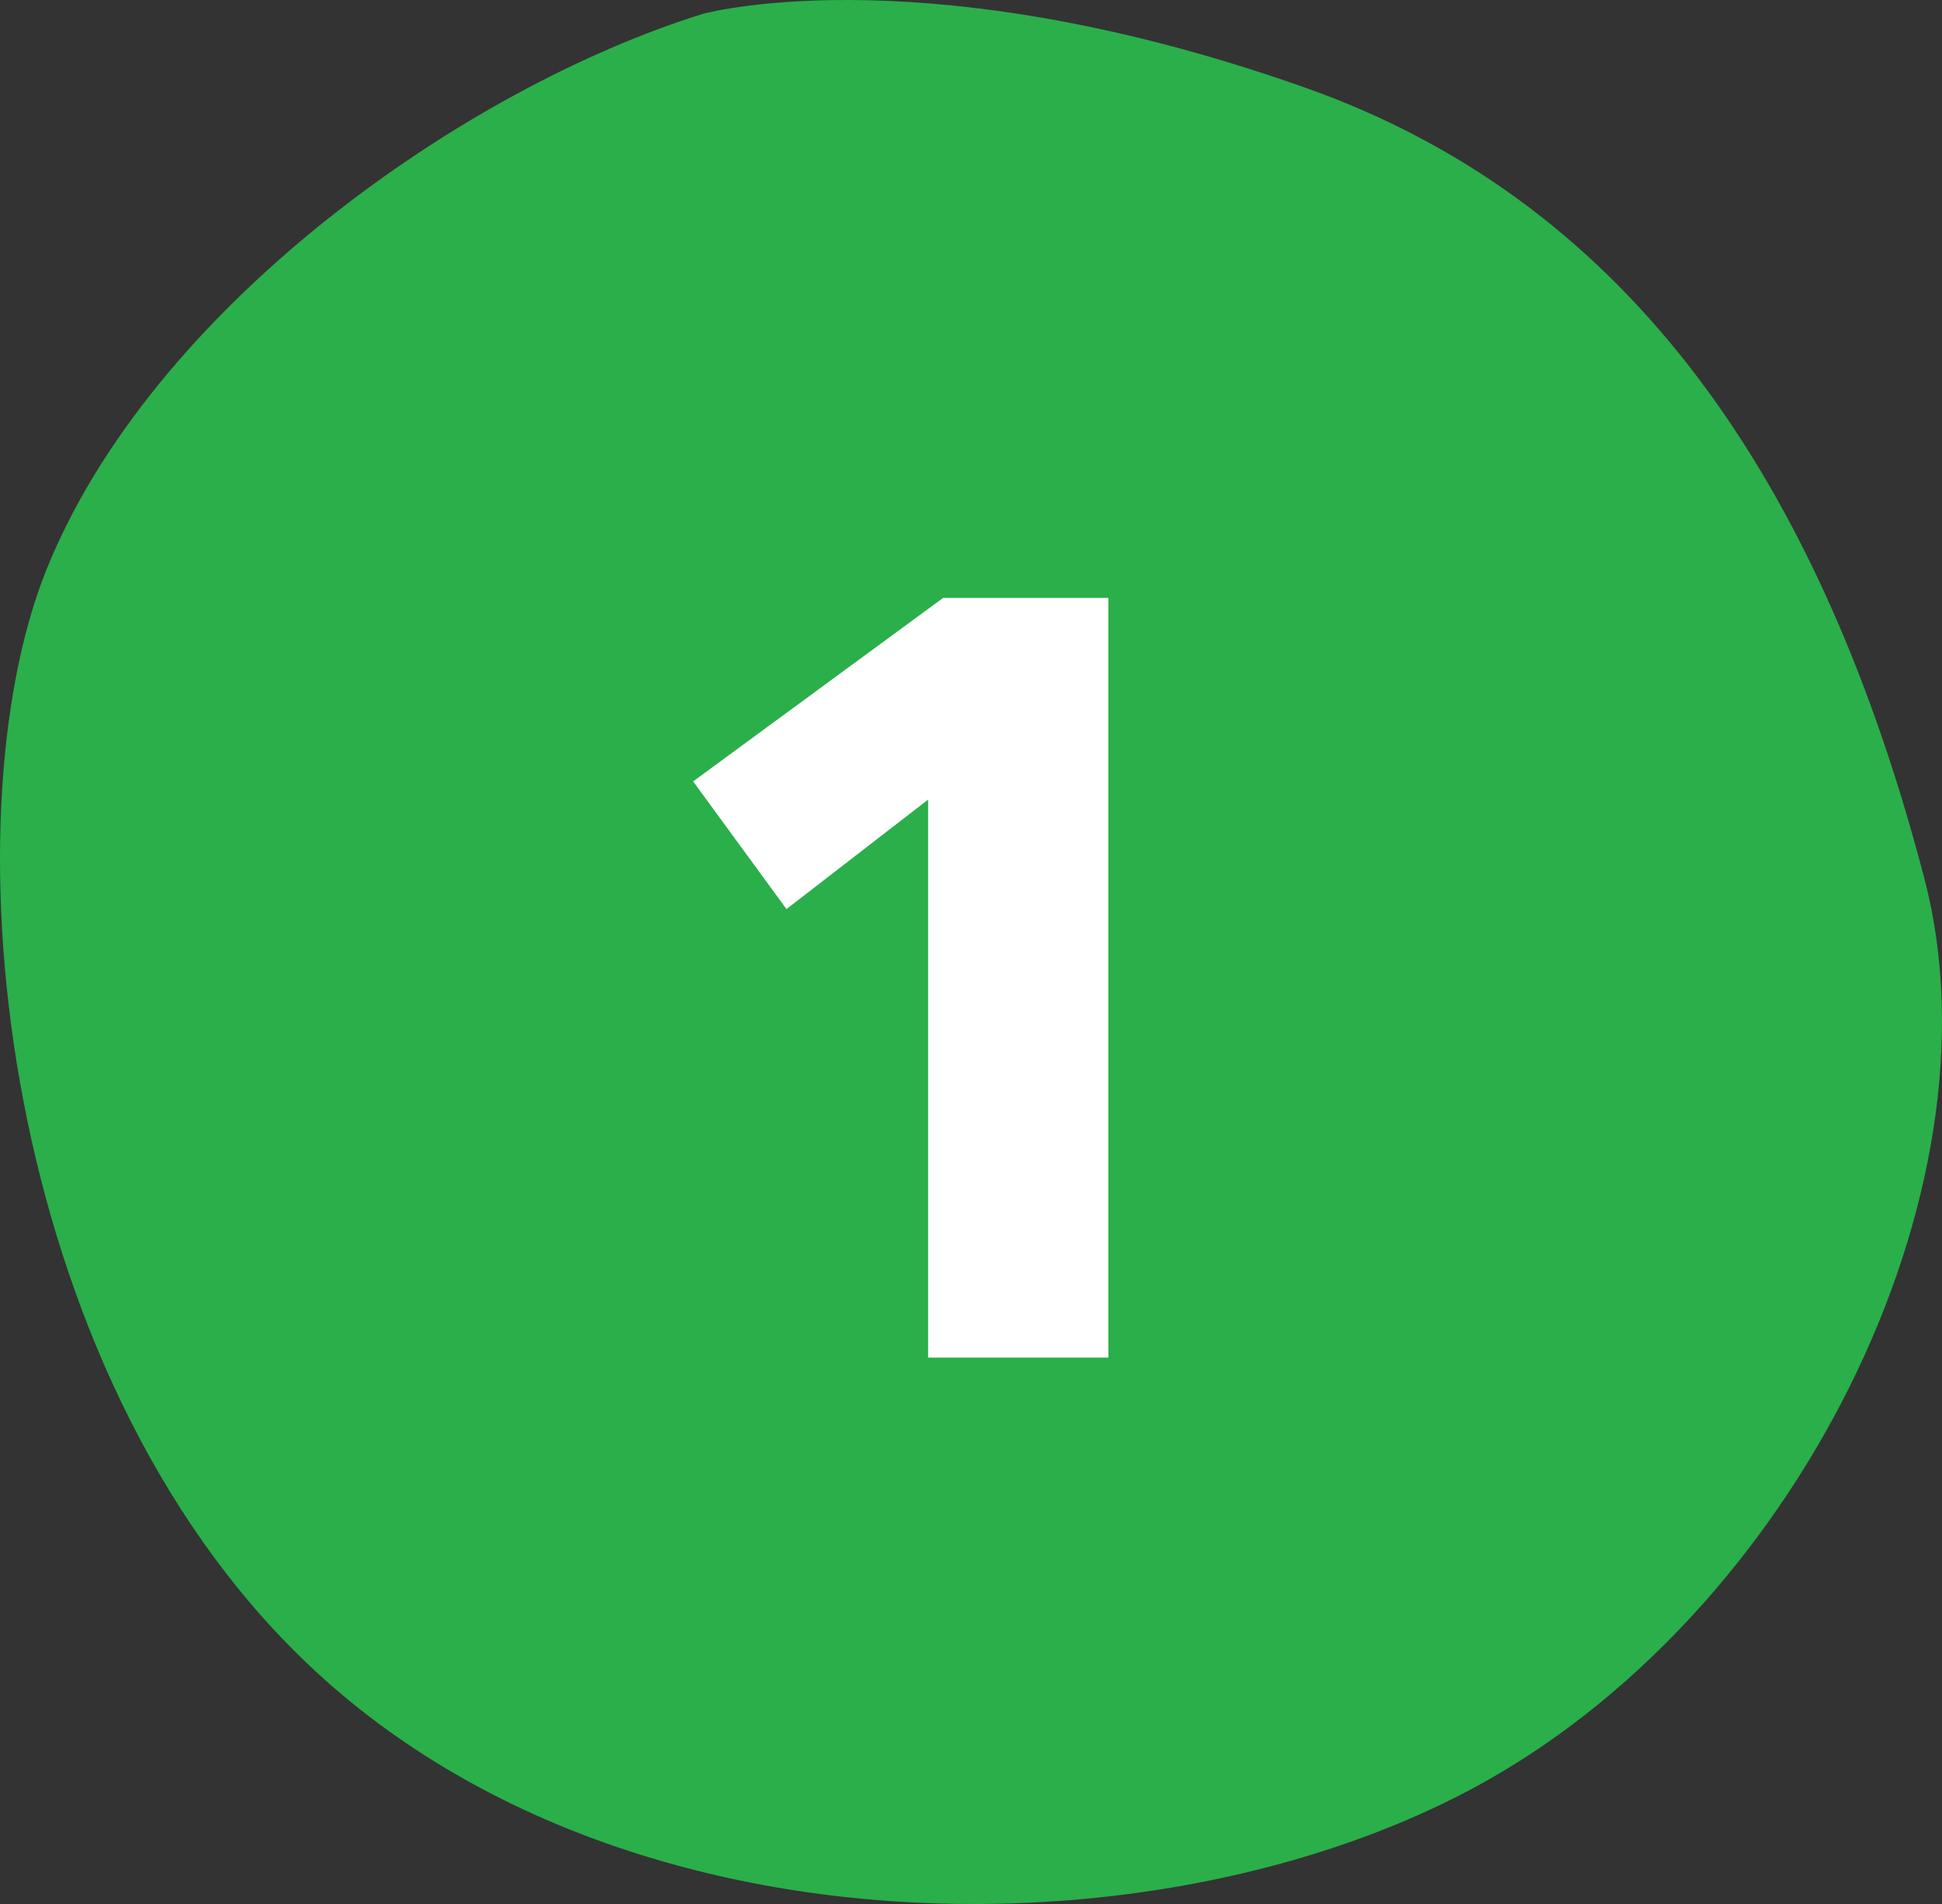 <?xml version="1.0" encoding="utf-8"?>
<!-- Generator: Adobe Illustrator 17.0.0, SVG Export Plug-In . SVG Version: 6.00 Build 0)  -->
<!DOCTYPE svg PUBLIC "-//W3C//DTD SVG 1.1//EN" "http://www.w3.org/Graphics/SVG/1.1/DTD/svg11.dtd">
<svg version="1.1" id="Layer_1" xmlns="http://www.w3.org/2000/svg" xmlns:xlink="http://www.w3.org/1999/xlink" x="0px" y="0px"
	 width="76.065px" height="74.574px" viewBox="0 0 76.065 74.574" enable-background="new 0 0 76.065 74.574" xml:space="preserve">
<rect x="0" y="0" width="76.065" height="74.574" fill="#333333" stroke="none"/>
<g>
	<g>
		<g>
			<path fill="#2AAF4A" d="M75.372,34.395C71.03,17.803,63.103,7.674,51.133,3.437C36.552-1.722,27.973,0.424,27.54,0.54
				C18.141,3.458,5.93,12.084,1.814,22.326c-3.93,9.766-1.891,31.318,10.244,42.852c6.956,6.614,16.8,9.438,26.283,9.396
				c7.079-0.031,13.956-1.657,19.28-4.494C70.284,63.334,78.582,46.657,75.372,34.395"/>
		</g>
	</g>
	<g>
		<path fill="#FFFFFF" d="M36.352,53.173V31.319l-5.547,4.287l-3.656-5.001l9.792-7.187h6.472v29.755H36.352z"/>
	</g>
</g>
</svg>
